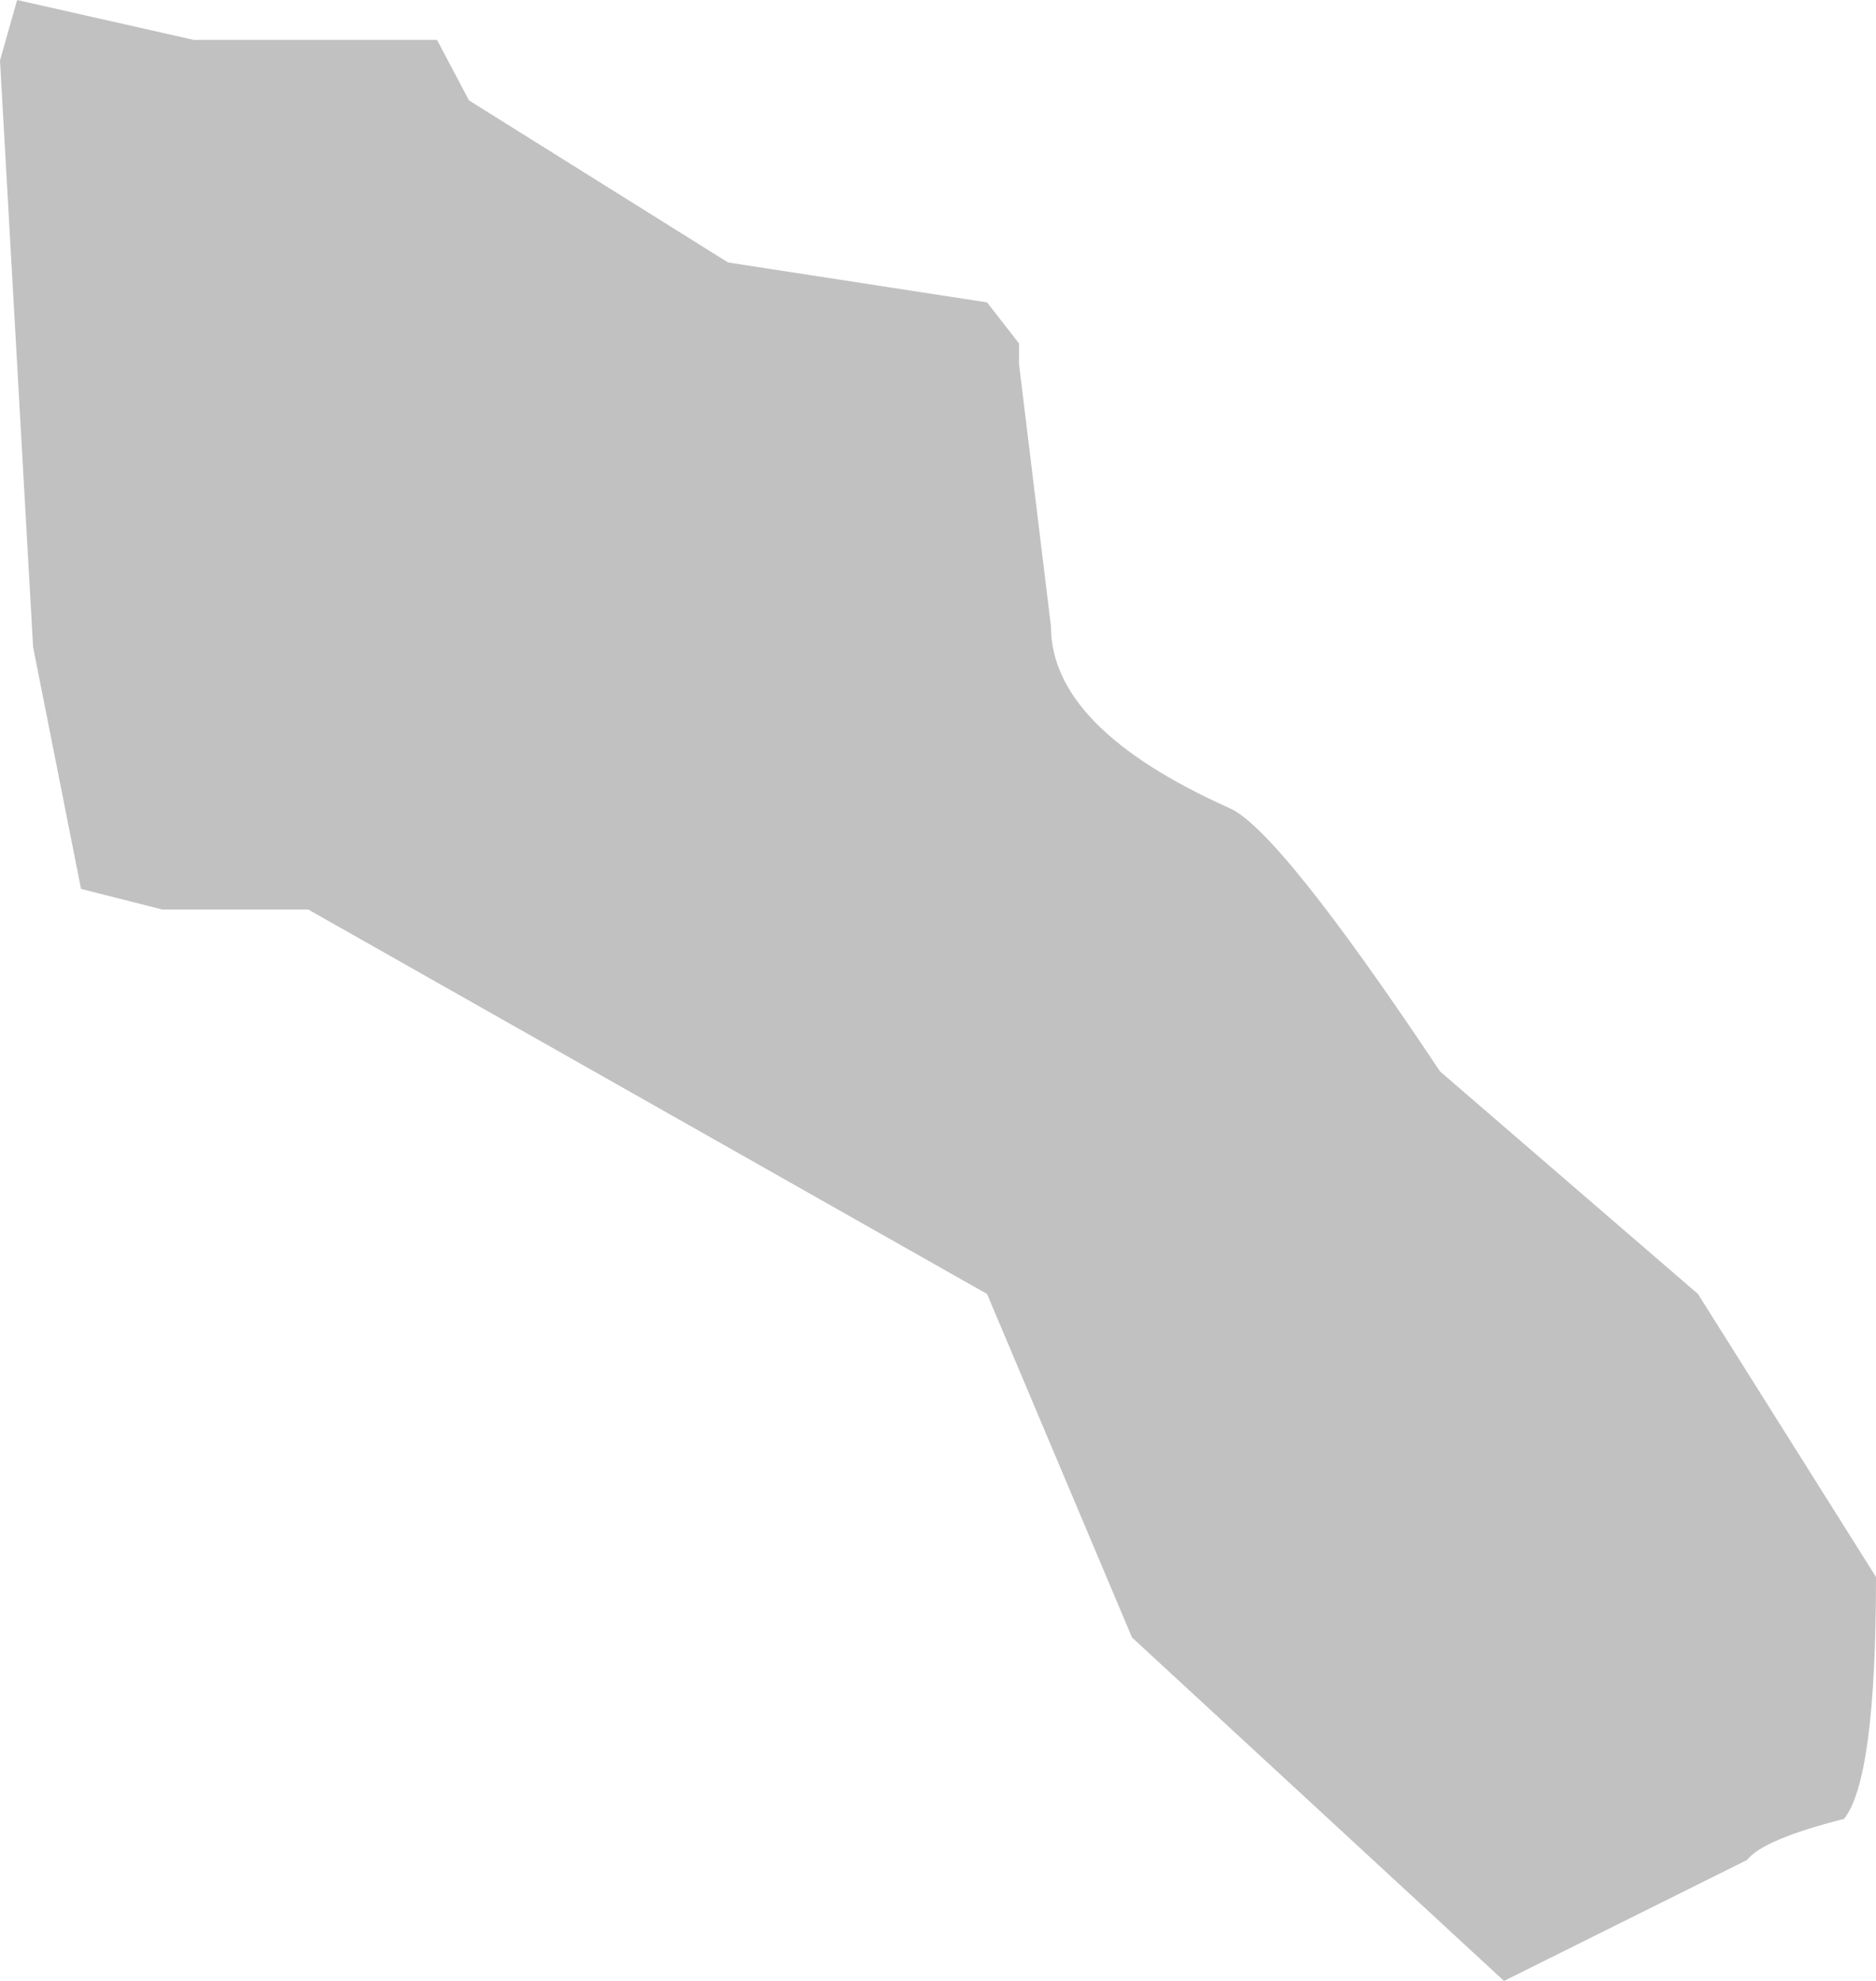 <?xml version="1.0" encoding="UTF-8" standalone="no"?>
<svg xmlns:xlink="http://www.w3.org/1999/xlink" height="86.8px" width="82.2px" xmlns="http://www.w3.org/2000/svg">
  <g transform="matrix(1.0, 0.0, 0.0, 1.0, 41.1, 43.4)">
    <path d="M39.7 36.3 Q36.15 37.2 35.45 38.1 L24.8 43.4 8.5 28.35 2.15 13.3 -27.6 -3.55 -34.0 -3.55 -37.55 -4.45 -39.65 -15.05 -41.1 -40.75 -40.35 -43.4 -32.6 -41.65 -21.95 -41.65 -20.55 -39.0 -9.2 -31.9 2.15 -30.15 3.55 -28.35 3.55 -27.45 4.95 -15.95 Q4.95 -11.5 12.75 -8.0 14.9 -7.1 22.0 3.55 L33.3 13.3 41.1 25.7 Q41.1 34.55 39.7 36.3" fill="#c2c1c1" fill-rule="evenodd" stroke="none"/>
  </g>
</svg>
